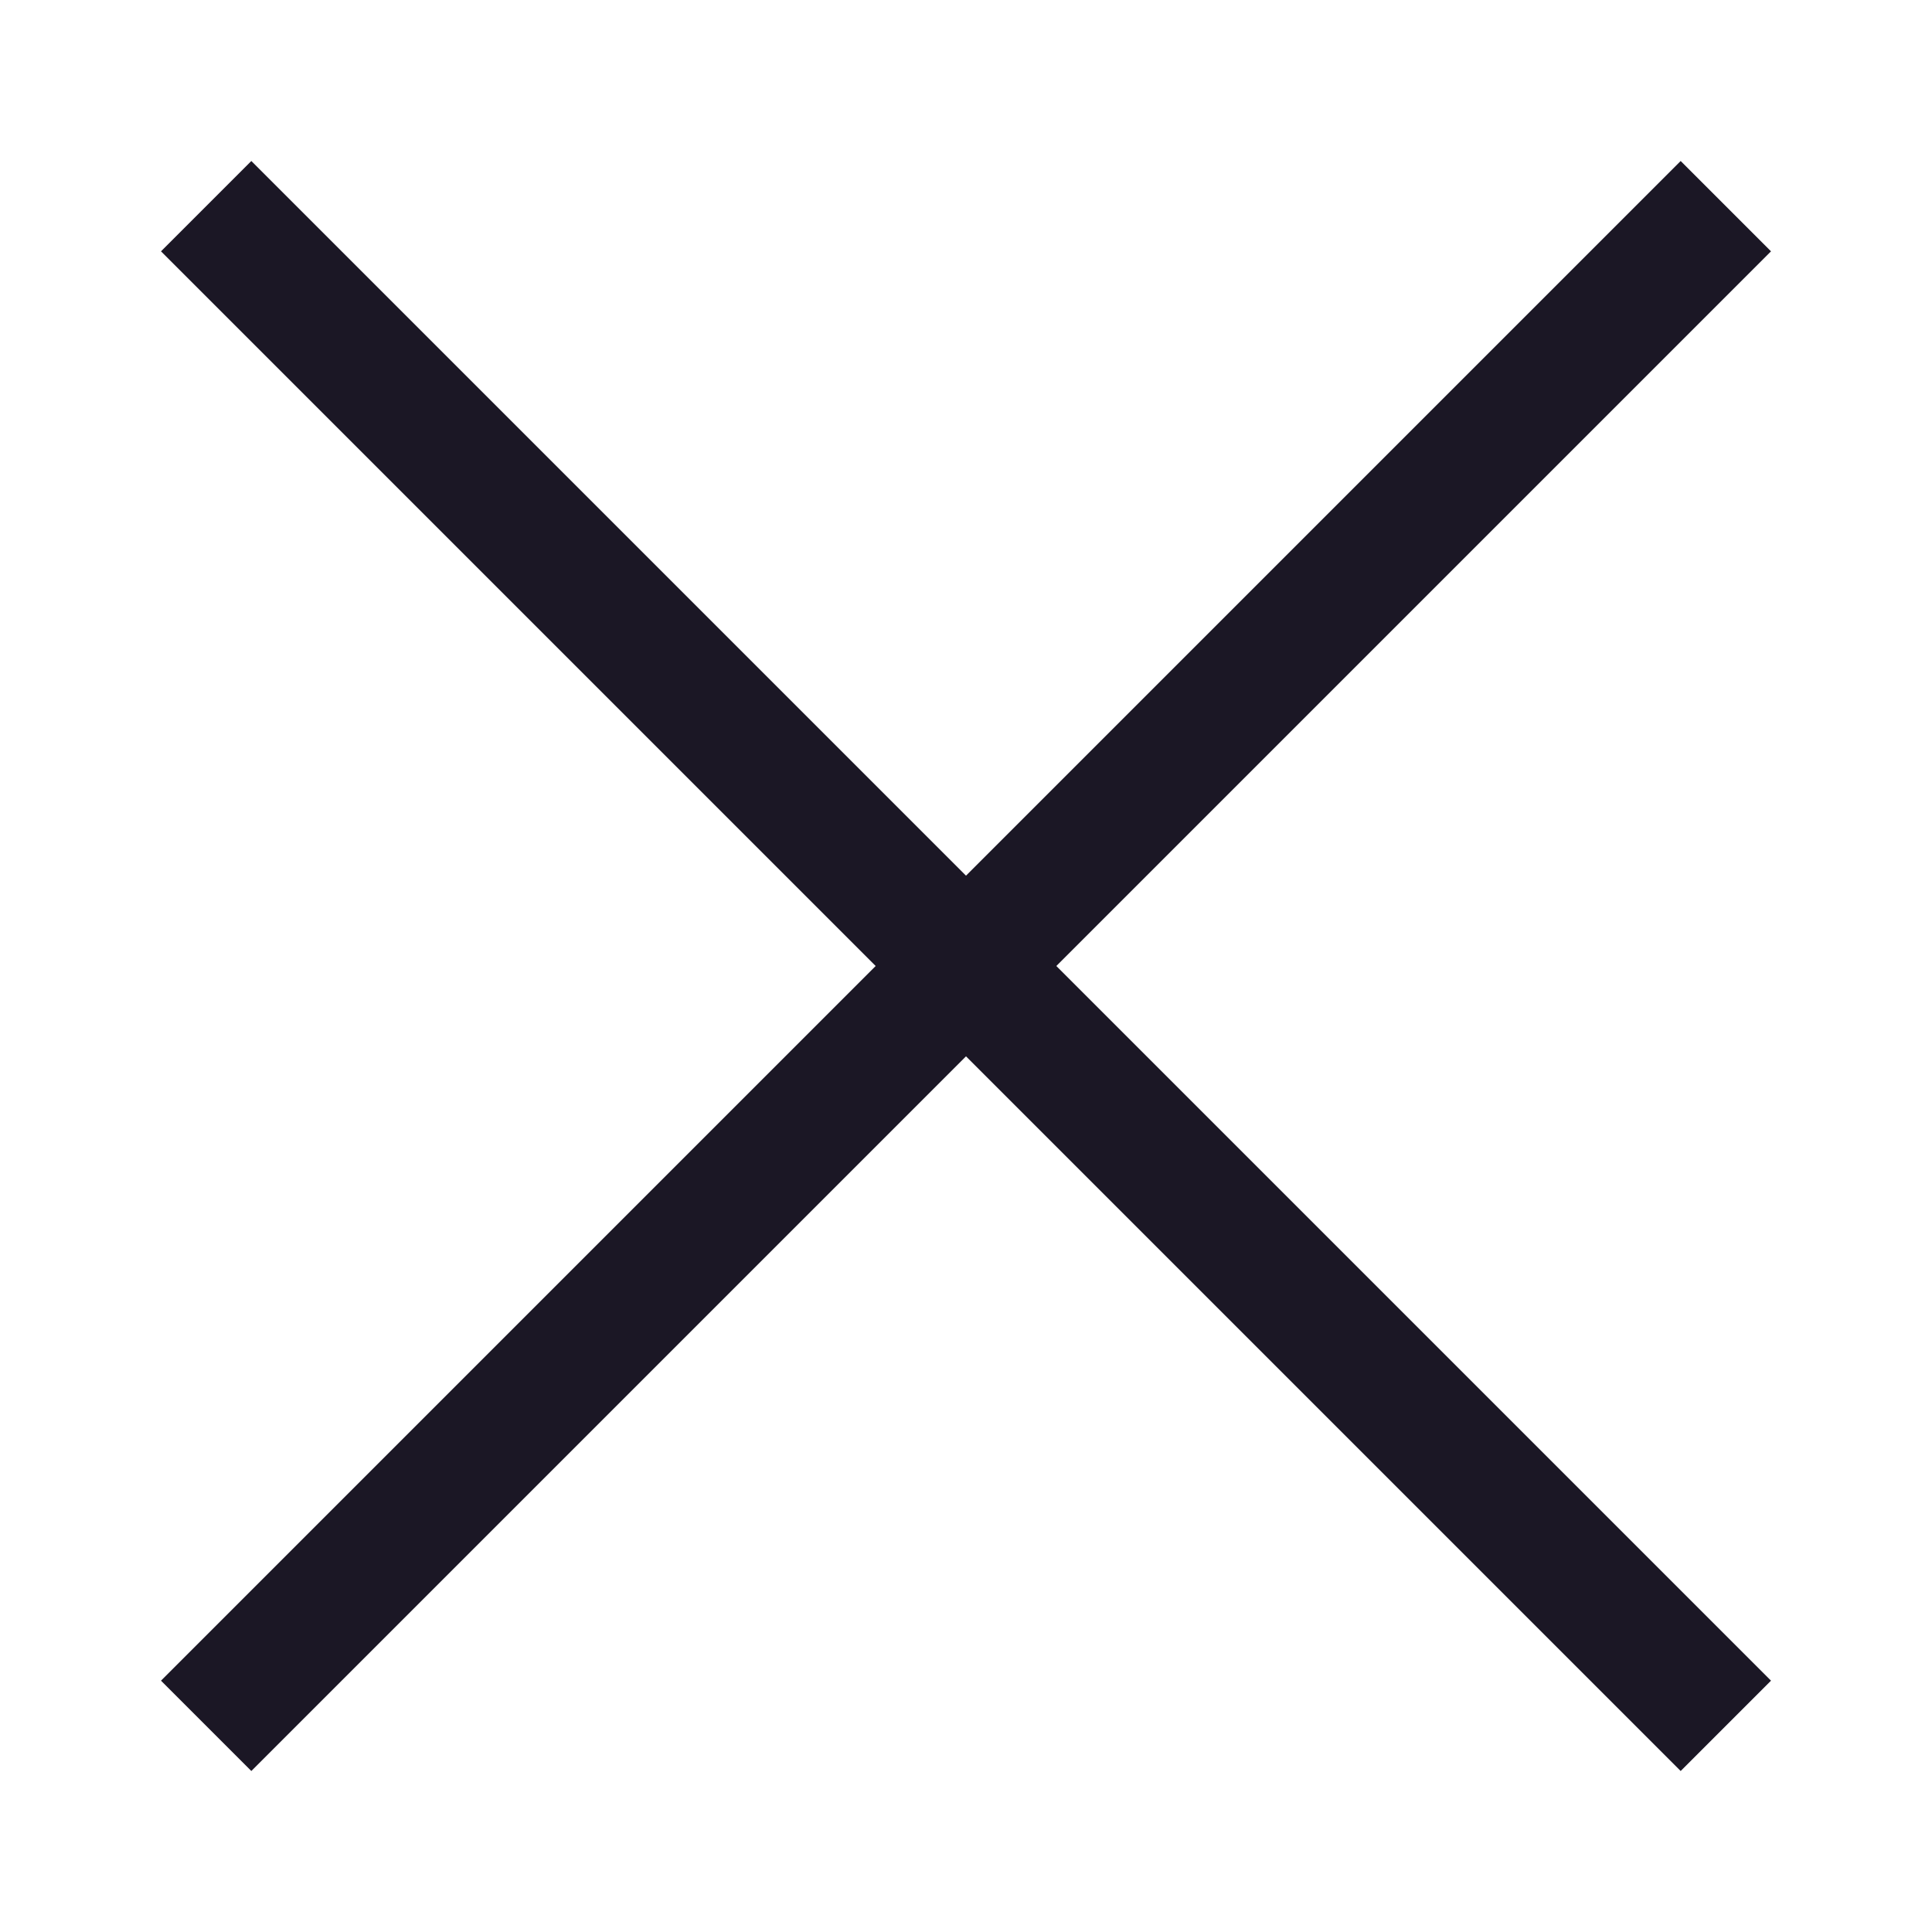 <?xml version="1.0" encoding="UTF-8"?> <svg xmlns="http://www.w3.org/2000/svg" width="24" height="24" viewBox="0 0 24 24" fill="none"><path d="M3.122 22L2 20.878L10.878 12L2 3.122L3.122 2L12 10.878L20.878 2L22 3.122L13.122 12L22 20.878L20.878 22L12 13.122L3.122 22Z" fill="#1B1725"></path></svg> 
